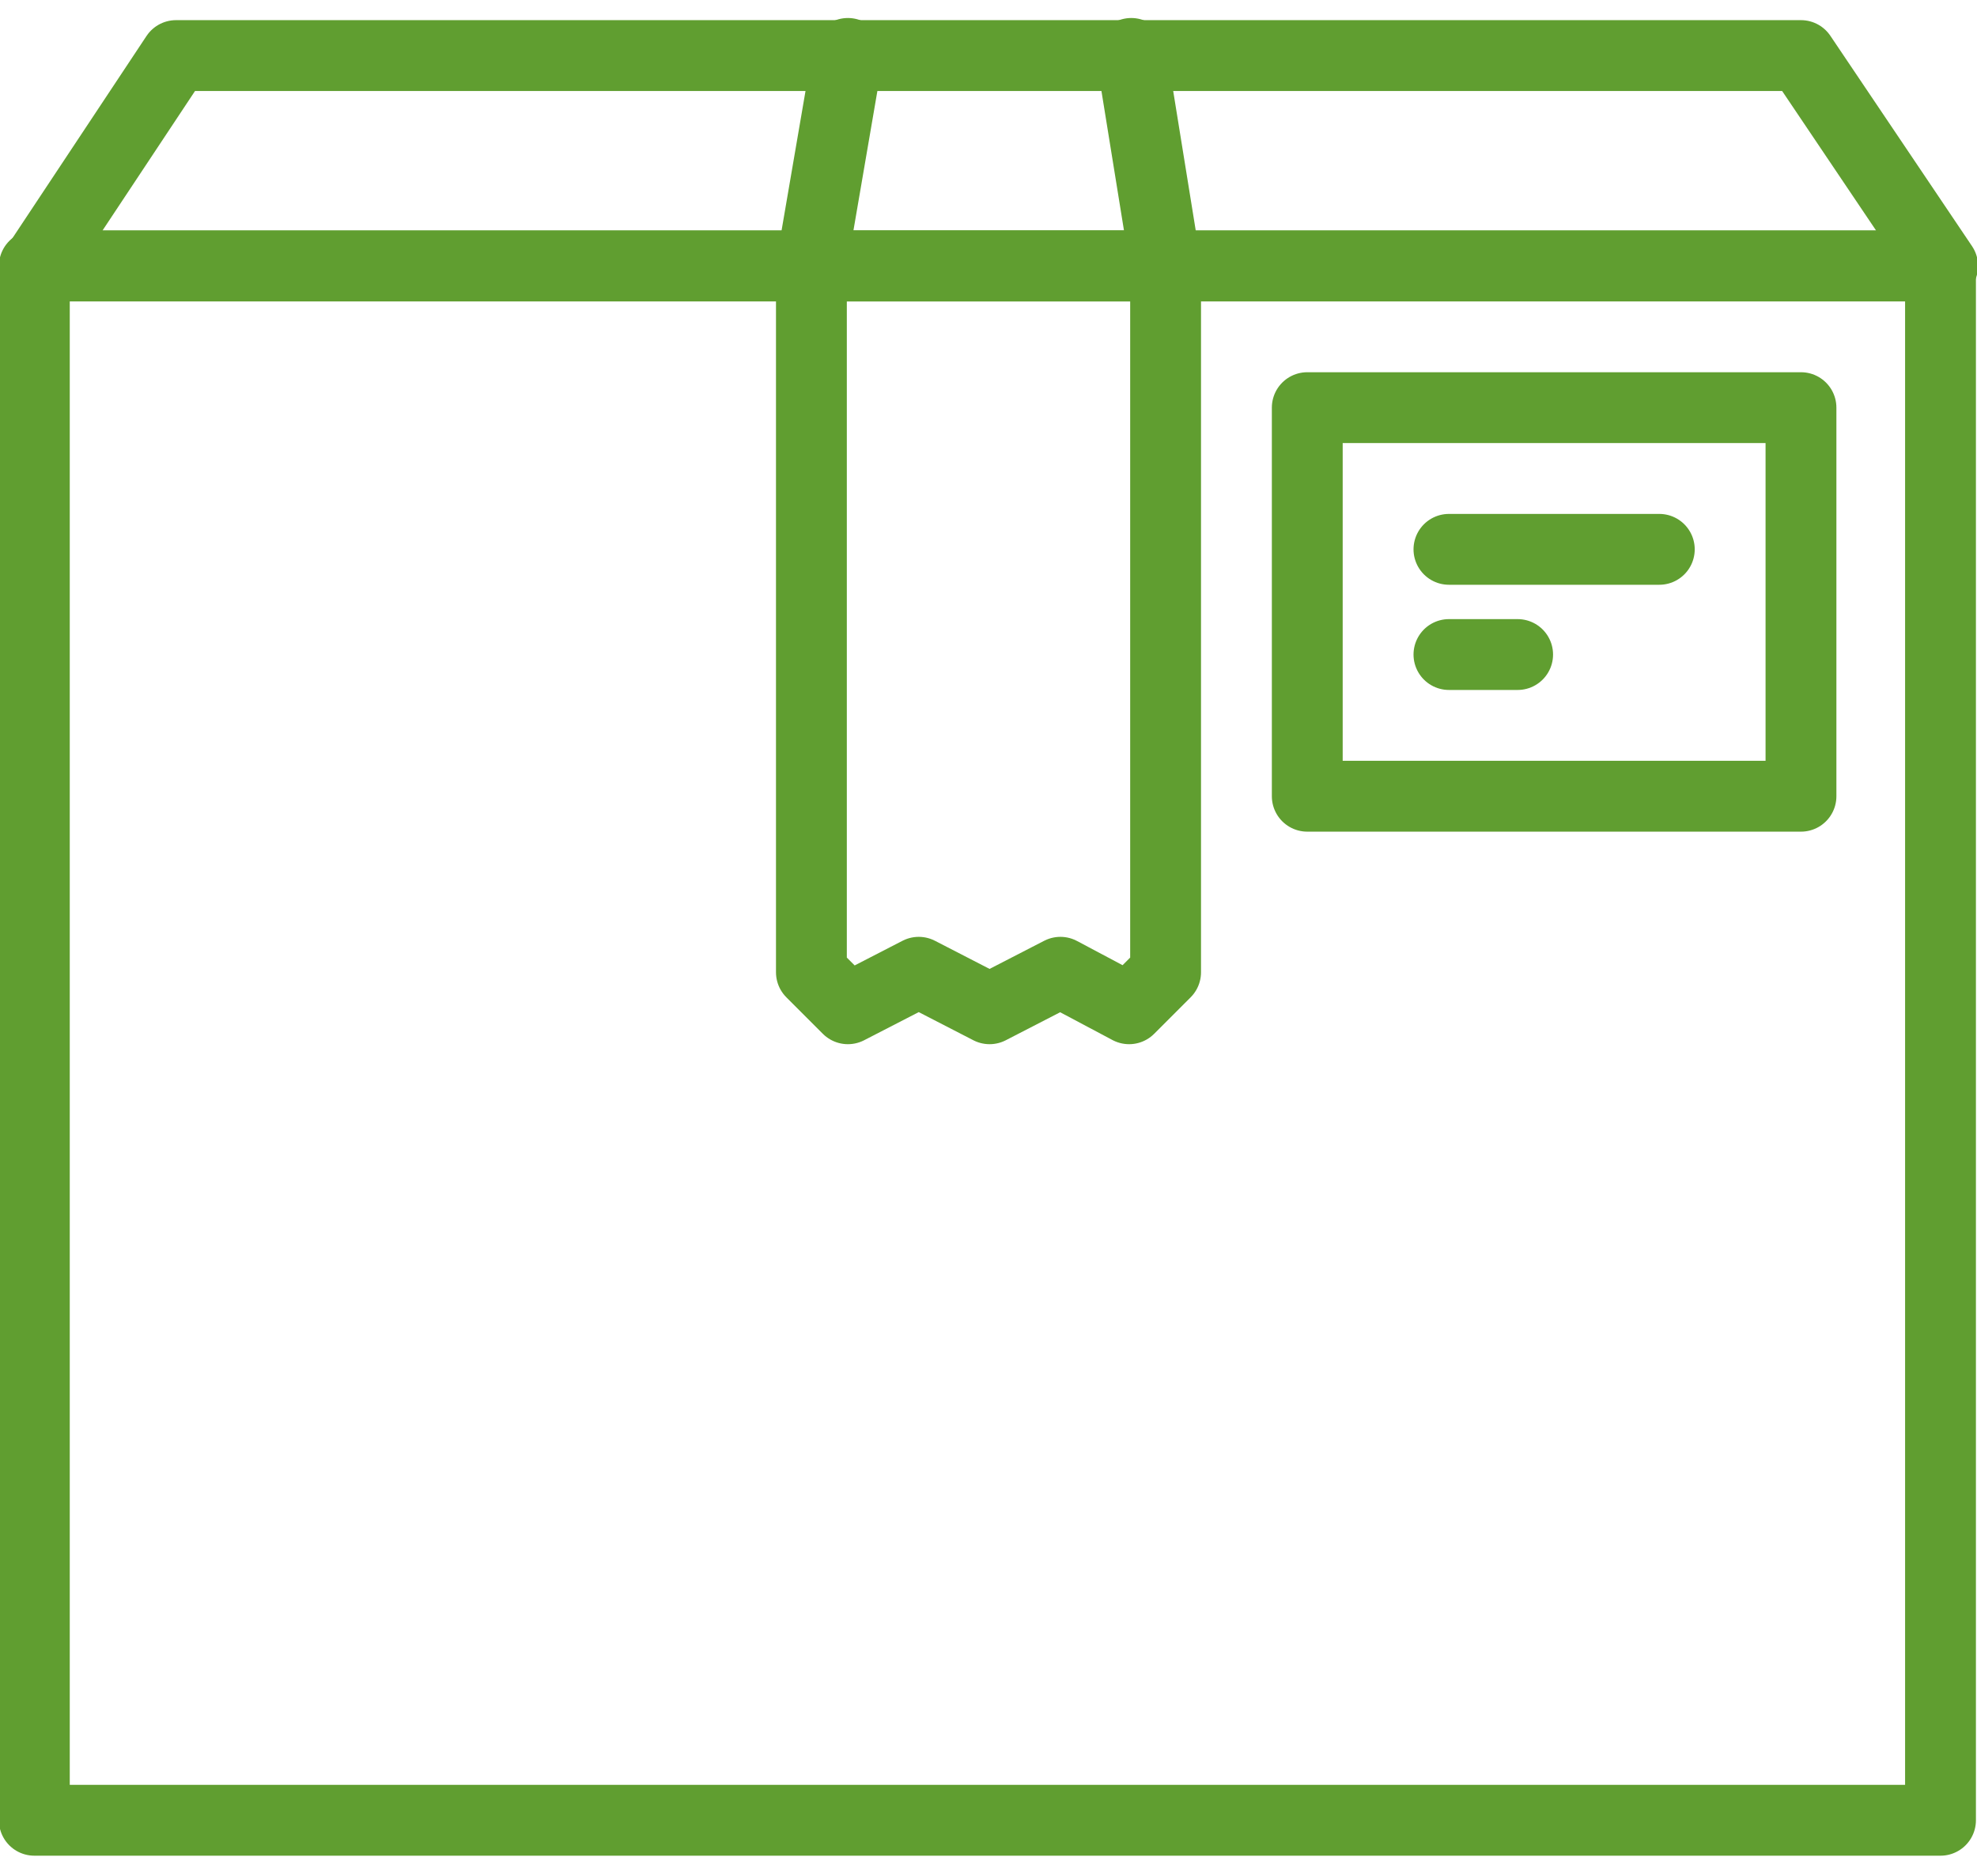 <svg xmlns="http://www.w3.org/2000/svg" width="39" height="37" viewBox="0 0 9.21 8.56"><defs><style>.a,.b{fill:none;stroke:#609e30;stroke-linecap:round;stroke-linejoin:round;stroke-width:0.33px;}.a{fill-rule:evenodd;}</style></defs><title>flo_2_cont_a_img6_2</title><polygon class="a" points="0.17 1.15 0.82 0.17 8.39 0.17 9.05 1.15 0.17 1.15"/><rect class="b" x="0.16" y="1.15" width="8.88" height="7.24"/><rect class="b" x="6.09" y="1.81" width="2.3" height="1.81"/><line class="b" x1="6.75" y1="2.47" x2="7.73" y2="2.47"/><line class="b" x1="6.75" y1="2.96" x2="7.07" y2="2.96"/><line class="b" x1="5.43" y1="1.15" x2="5.27" y2="0.16"/><line class="b" x1="3.95" y1="0.16" x2="3.78" y2="1.15"/><polygon class="a" points="5.43 1.15 3.78 1.15 3.78 4.44 3.95 4.61 4.28 4.44 4.61 4.61 4.94 4.44 5.26 4.61 5.43 4.44 5.43 1.15"/></svg>